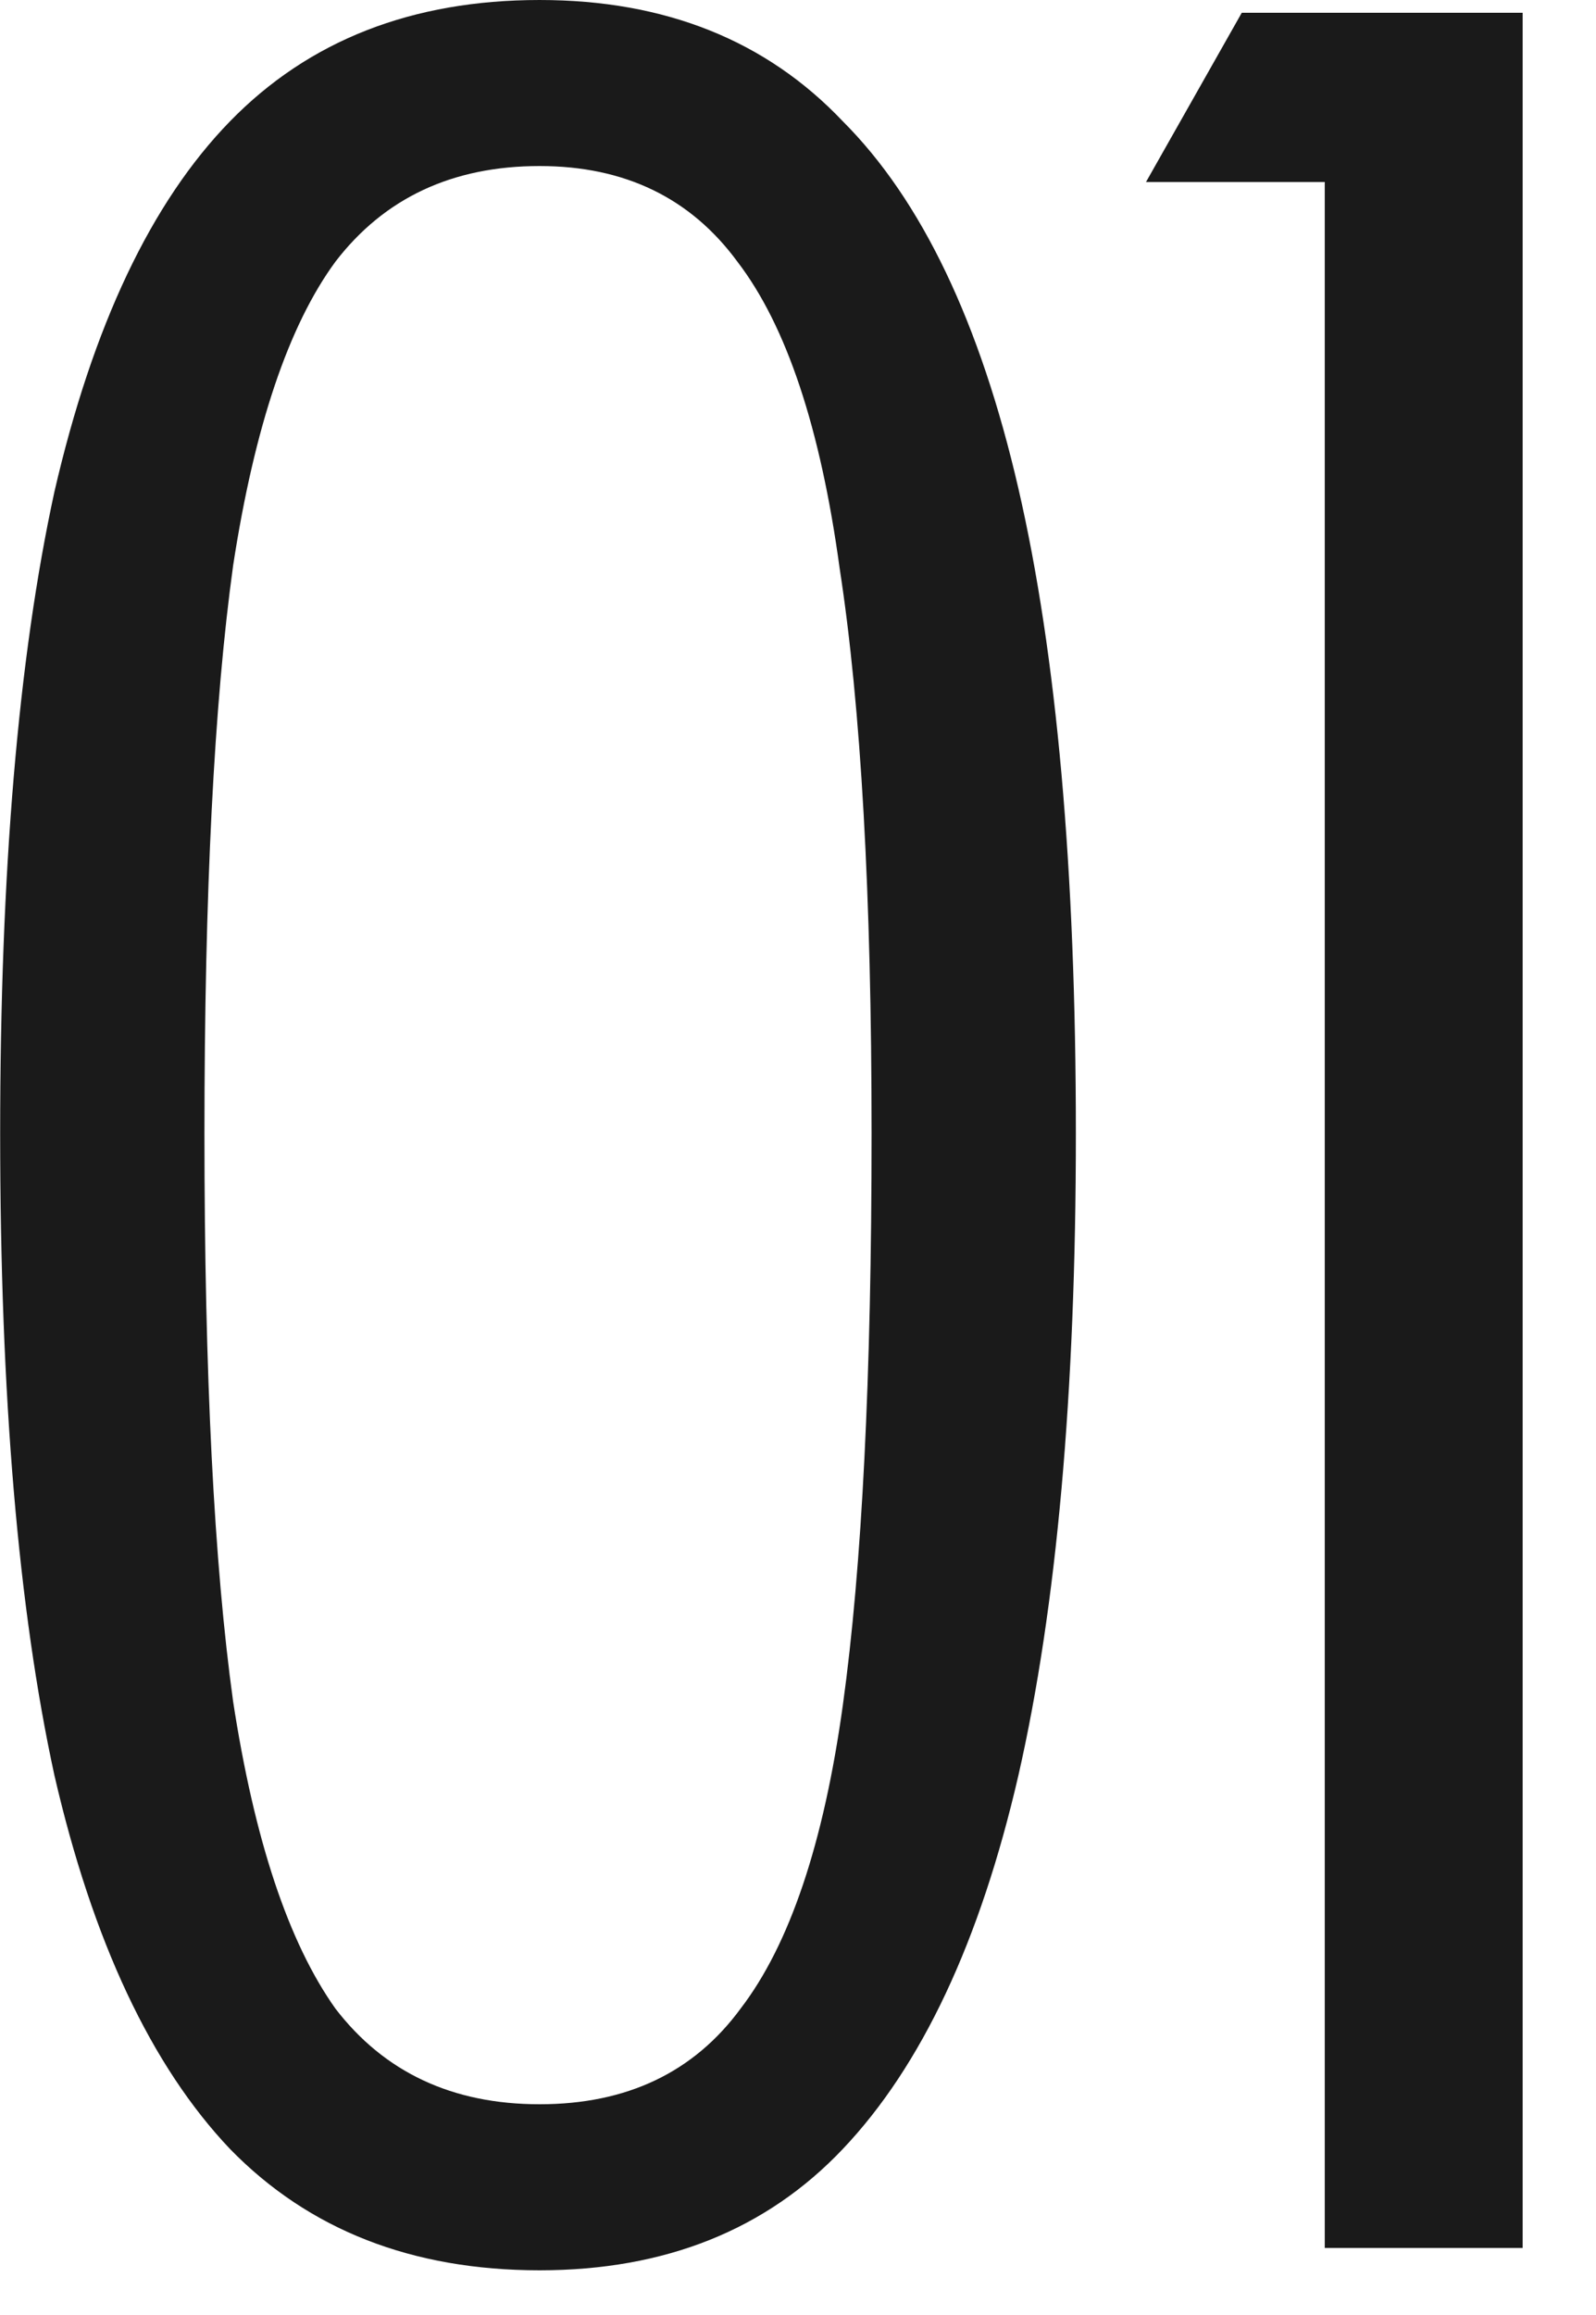 <svg xmlns="http://www.w3.org/2000/svg" fill="none" viewBox="0 0 20 29" height="29" width="20">
<path fill="#1A1A1A" d="M6.762 28.44C5.162 28.44 3.869 27.933 2.882 26.92C1.895 25.88 1.162 24.32 0.682 22.24C0.229 20.16 0.002 17.48 0.002 14.2C0.002 10.92 0.229 8.24 0.682 6.16C1.162 4.08 1.895 2.533 2.882 1.52C3.869 0.507 5.162 3.19481e-05 6.762 3.19481e-05C8.335 3.19481e-05 9.602 0.507 10.562 1.52C11.549 2.507 12.282 4.04 12.762 6.12C13.242 8.2 13.482 10.893 13.482 14.2C13.482 17.453 13.242 20.133 12.762 22.24C12.282 24.32 11.549 25.88 10.562 26.92C9.602 27.933 8.335 28.44 6.762 28.44ZM6.762 26.36C7.855 26.36 8.695 25.96 9.282 25.16C9.895 24.36 10.322 23.093 10.562 21.36C10.802 19.627 10.922 17.24 10.922 14.2C10.922 11.213 10.789 8.853 10.522 7.12C10.282 5.36 9.855 4.08 9.242 3.28C8.655 2.48 7.829 2.08 6.762 2.08C5.669 2.08 4.815 2.48 4.202 3.28C3.615 4.08 3.189 5.347 2.922 7.08C2.682 8.813 2.562 11.187 2.562 14.2C2.562 17.213 2.682 19.587 2.922 21.32C3.189 23.053 3.615 24.333 4.202 25.16C4.815 25.96 5.669 26.36 6.762 26.36ZM16.601 2.28H14.361L15.561 0.16H19.081V28.16H16.601V2.28Z"></path>
</svg>
